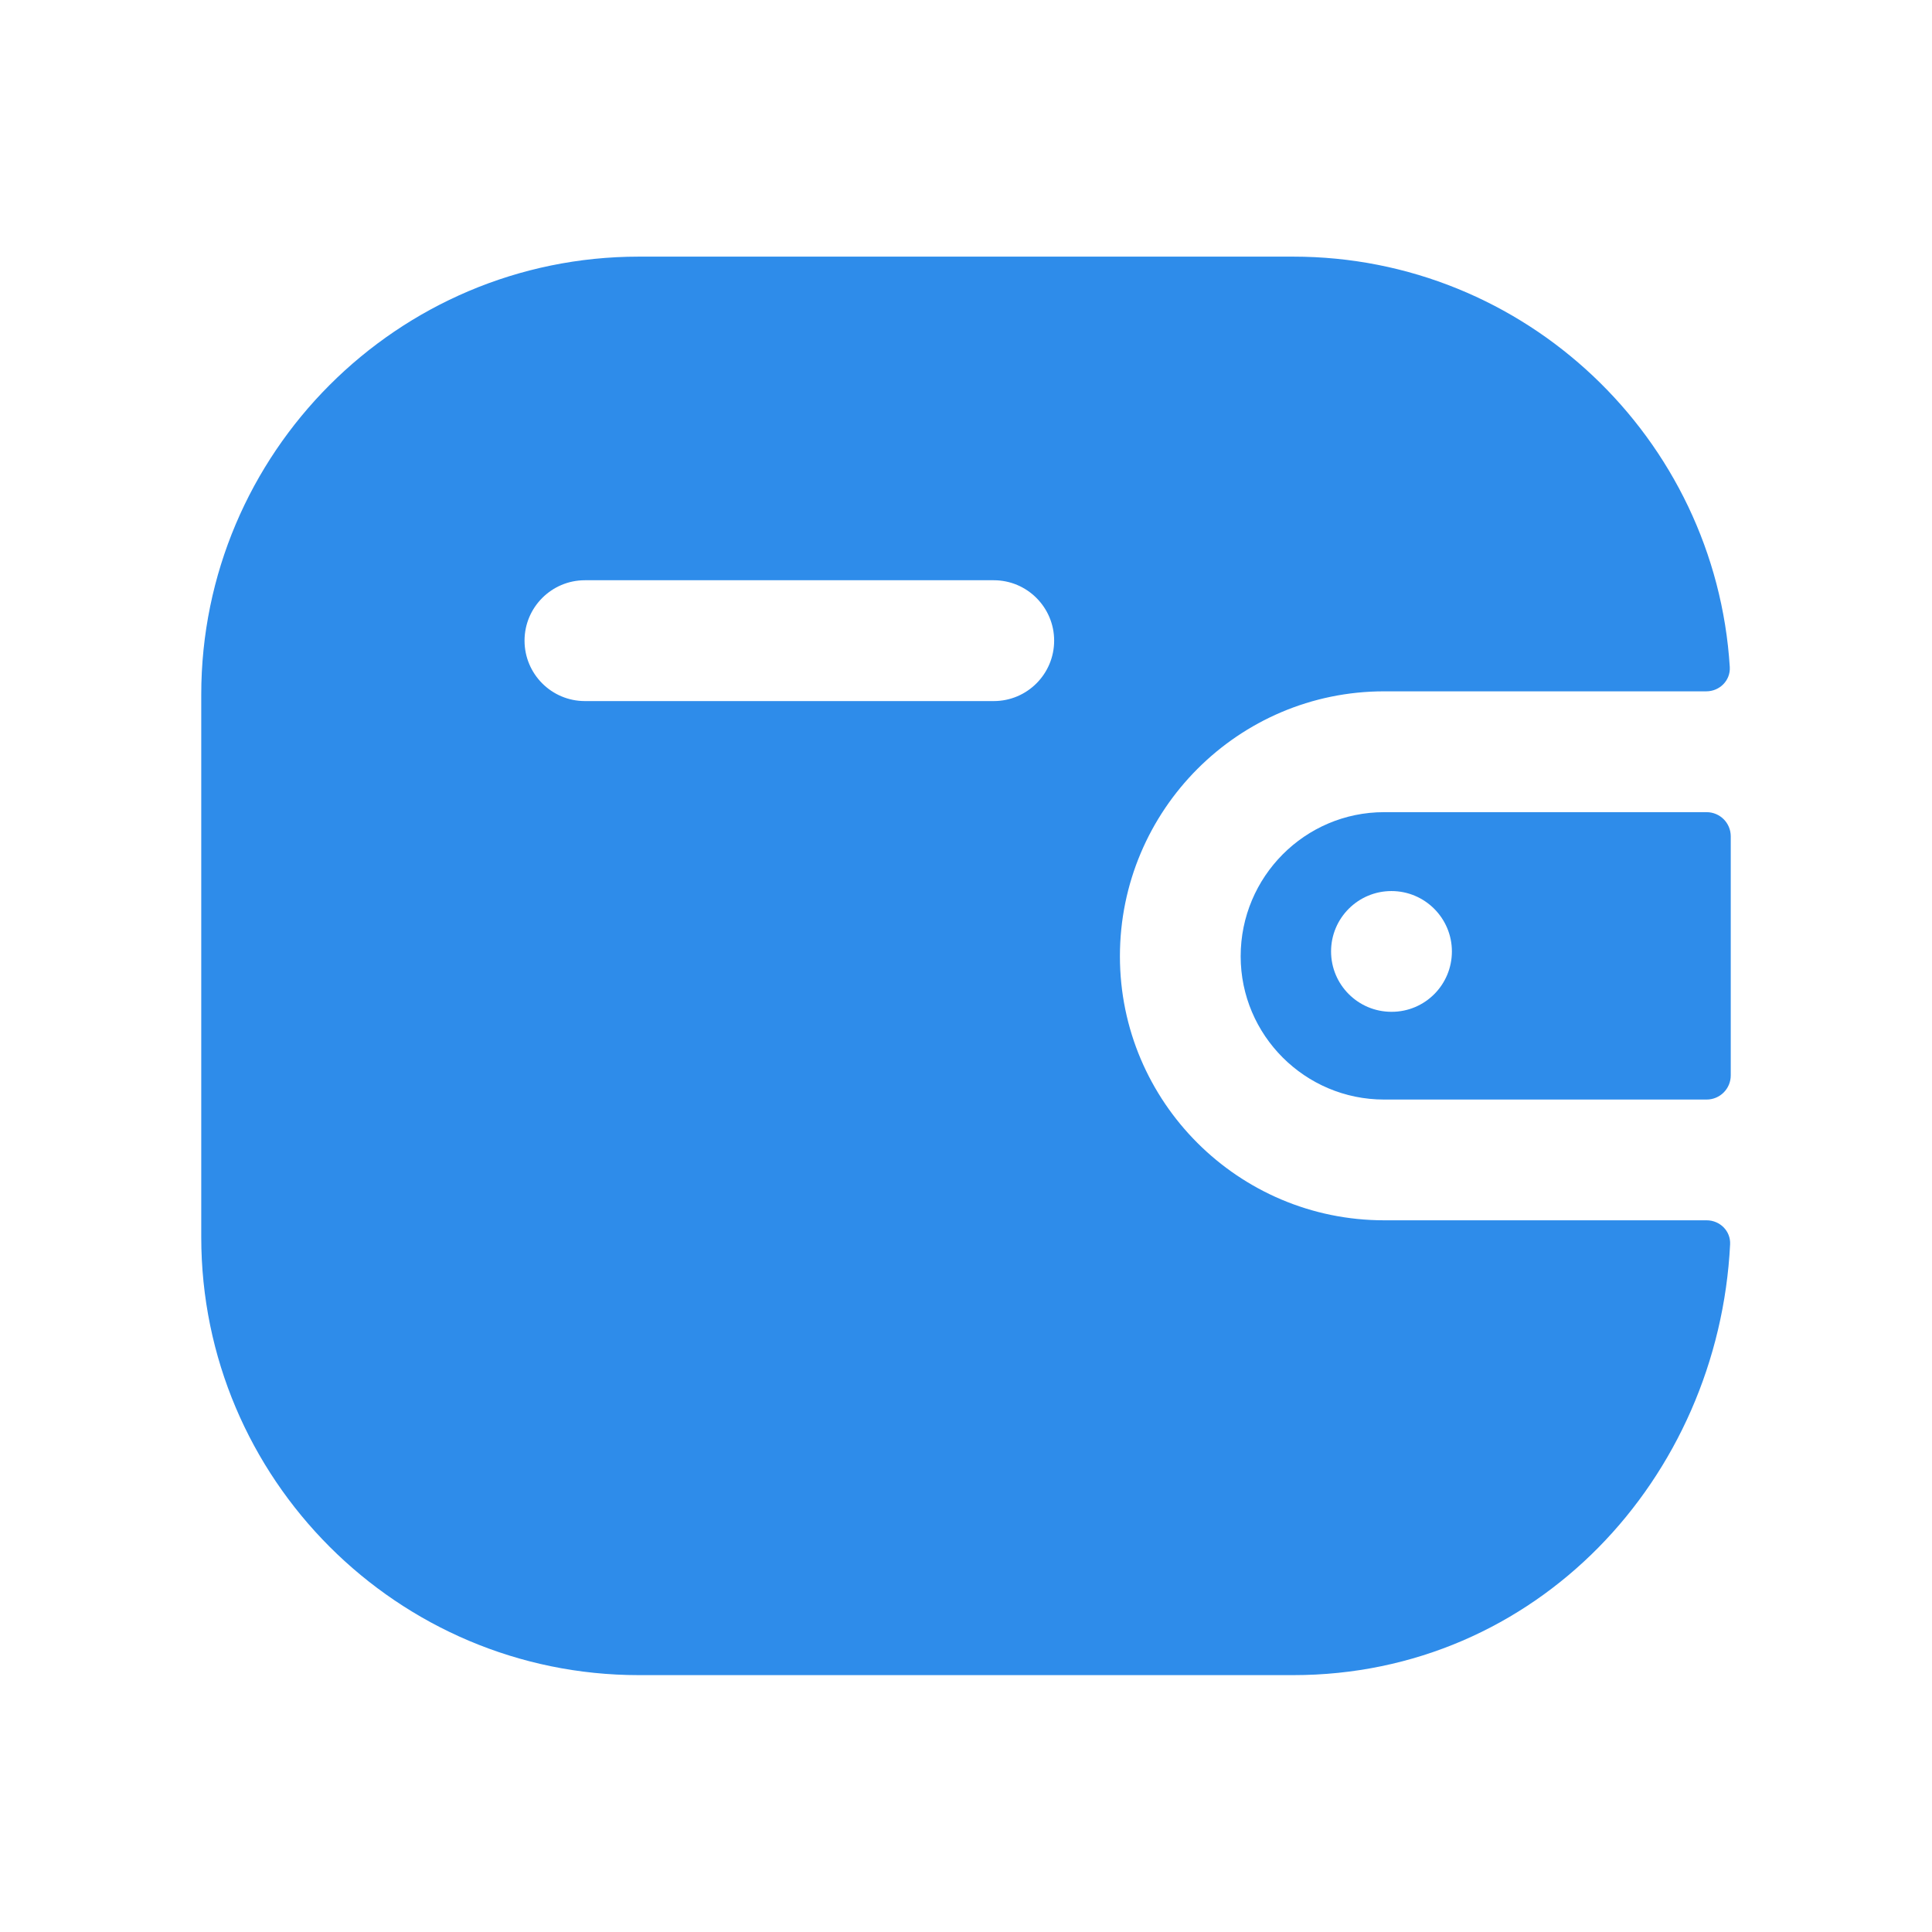 <svg width="24" height="24" viewBox="0 0 24 24" fill="none" xmlns="http://www.w3.org/2000/svg">
<path fill-rule="evenodd" clip-rule="evenodd" d="M17.288 12.569H17.285C16.871 12.569 16.535 12.233 16.535 11.819C16.535 11.405 16.871 11.069 17.285 11.069C17.699 11.069 18.036 11.405 18.036 11.819C18.036 12.233 17.702 12.569 17.288 12.569ZM17.193 10.089C16.211 10.089 15.412 10.891 15.412 11.879C15.412 12.86 16.211 13.659 17.193 13.659H21.2C21.366 13.659 21.5 13.525 21.5 13.359V10.389C21.5 10.223 21.366 10.089 21.2 10.089H17.193Z" fill="#2E8CEA"/>
<path fill-rule="evenodd" clip-rule="evenodd" d="M12.345 8.709H7.266C6.852 8.709 6.516 8.373 6.516 7.958C6.516 7.545 6.852 7.208 7.266 7.208H12.345C12.759 7.208 13.095 7.545 13.095 7.958C13.095 8.373 12.759 8.709 12.345 8.709ZM13.912 11.879C13.912 10.063 15.384 8.588 17.194 8.588H21.196C21.362 8.588 21.498 8.453 21.488 8.286C21.31 5.445 18.947 3.188 16.065 3.188H7.936C4.939 3.188 2.5 5.628 2.5 8.629V15.368C2.5 18.369 4.939 20.809 7.936 20.809H16.065C19.087 20.809 21.346 18.363 21.492 15.459C21.501 15.293 21.366 15.159 21.2 15.159H17.194C15.384 15.159 13.912 13.688 13.912 11.879Z" fill="#2E8CEA"/>
</svg>
